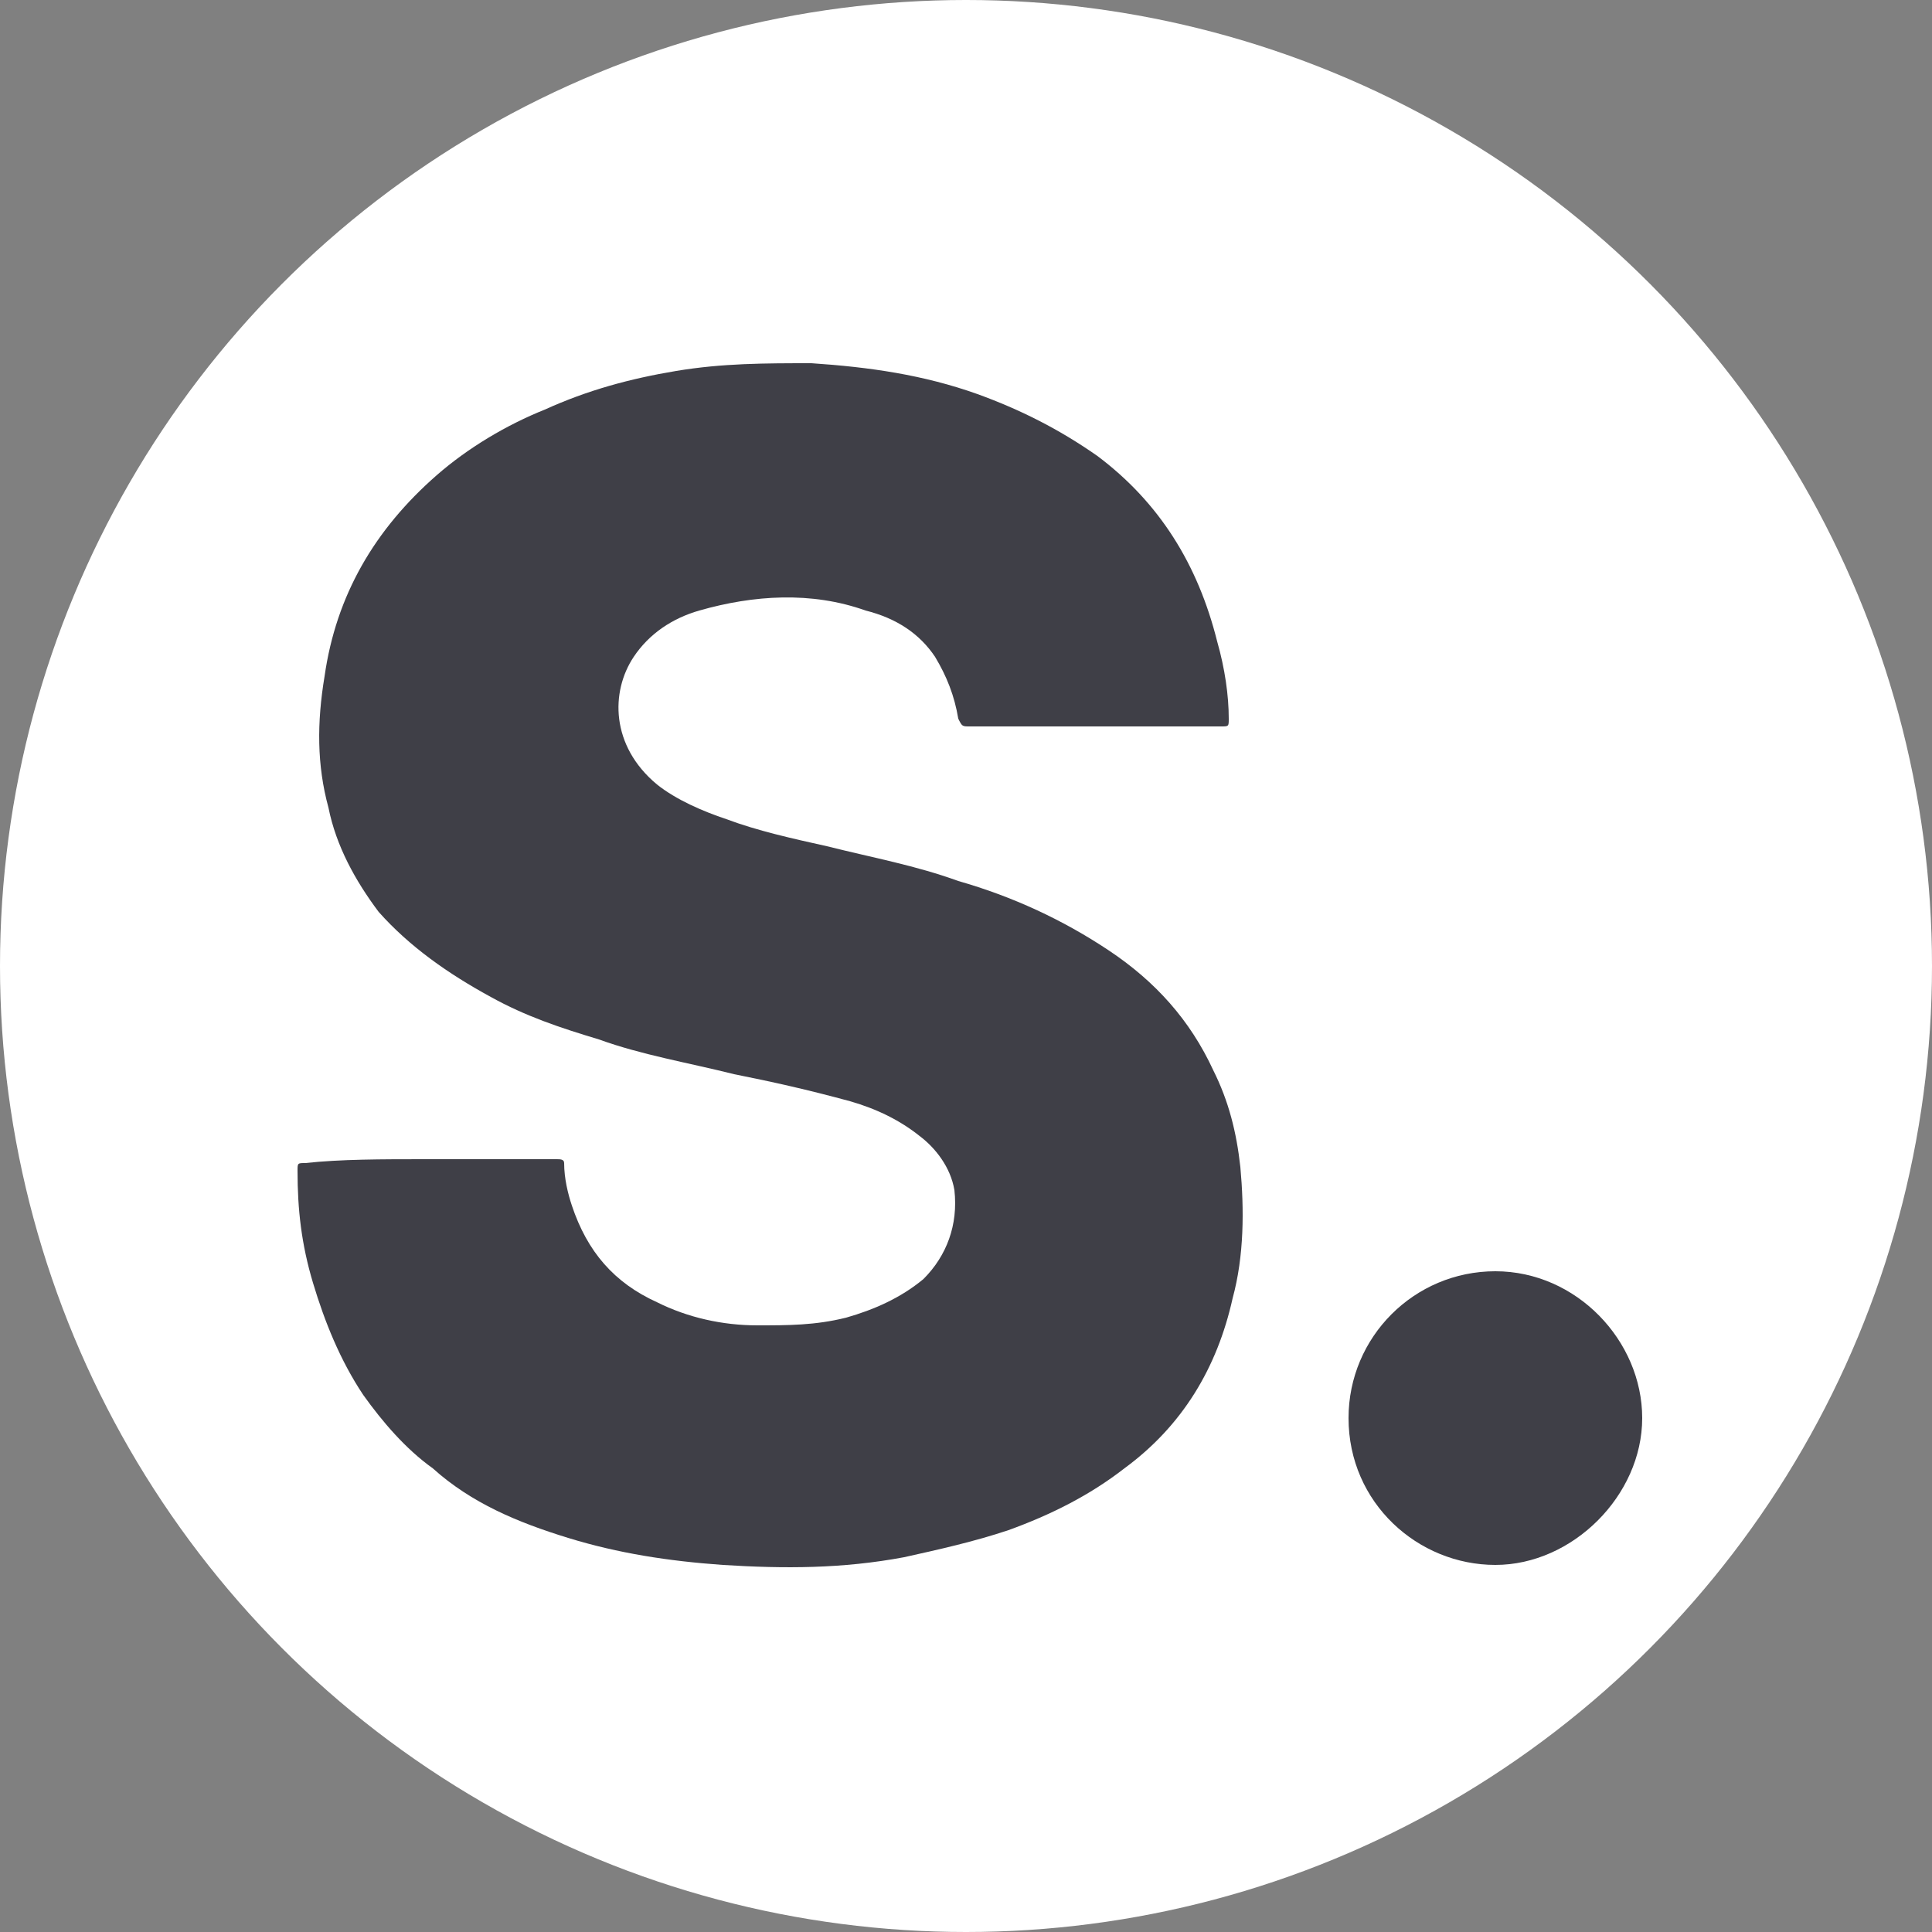 <?xml version="1.0" encoding="utf-8"?>
<!-- Generator: Adobe Illustrator 26.0.1, SVG Export Plug-In . SVG Version: 6.00 Build 0)  -->
<svg version="1.1" id="Calque_1" xmlns="http://www.w3.org/2000/svg" xmlns:xlink="http://www.w3.org/1999/xlink" x="0px" y="0px"
	 viewBox="0 0 50 50" style="enable-background:new 0 0 50 50;" xml:space="preserve">
<rect x="0" y="0" width="50" height="50" fill="#808080" stroke="none"/>
<style type="text/css">
	.st0{fill:#FFFFFF;}
	.st1{fill:#3F3F47;}
</style>
<g>
	<circle class="st0" cx="25" cy="25" r="25"/>
	<g>
		<path class="st1" d="M11,30c1.1,0,2.1,0,3.2,0c0.1,0,0.1,0,0.2,0c0.1,0,0.2,0,0.2,0.1c0,0.4,0.1,0.8,0.2,1.1
			c0.4,1.2,1.1,2,2.2,2.5c0.8,0.4,1.7,0.6,2.6,0.6c0.8,0,1.5,0,2.3-0.2c0.7-0.2,1.4-0.5,2-1c0.6-0.6,0.9-1.4,0.8-2.3
			c-0.1-0.6-0.5-1.1-0.9-1.4c-0.5-0.4-1.1-0.7-1.8-0.9C20.9,28.2,20,28,19,27.8c-1.2-0.3-2.4-0.5-3.5-0.9c-1-0.3-1.9-0.6-2.8-1.1
			c-1.1-0.6-2.1-1.3-2.9-2.2c-0.6-0.8-1.1-1.7-1.3-2.7c-0.3-1.1-0.3-2.2-0.1-3.4c0.3-2.1,1.3-3.8,2.9-5.2c0.8-0.7,1.8-1.3,2.8-1.7
			c1.1-0.5,2.2-0.8,3.4-1c1.2-0.2,2.3-0.2,3.5-0.2c1.5,0.1,2.9,0.3,4.3,0.8c1.1,0.4,2.1,0.9,3.1,1.6c1.6,1.2,2.6,2.8,3.1,4.8
			c0.2,0.7,0.3,1.4,0.3,2c0,0.2,0,0.2-0.2,0.2c-2.2,0-4.4,0-6.5,0c-0.2,0-0.2,0-0.3-0.2c-0.1-0.6-0.3-1.1-0.6-1.6
			c-0.4-0.6-1-1-1.8-1.2c-1.4-0.5-2.9-0.4-4.3,0c-0.7,0.2-1.3,0.6-1.7,1.2c-0.6,0.9-0.6,2.3,0.6,3.3c0.5,0.4,1.2,0.7,1.8,0.9
			c0.8,0.3,1.7,0.5,2.6,0.7c1.2,0.3,2.3,0.5,3.4,0.9c1.4,0.4,2.7,1,3.9,1.8c1.2,0.8,2.1,1.8,2.7,3.1c0.4,0.8,0.6,1.6,0.7,2.5
			c0.1,1.1,0.1,2.3-0.2,3.4c-0.4,1.8-1.3,3.3-2.8,4.4c-0.9,0.7-1.9,1.2-3,1.6c-0.9,0.3-1.8,0.5-2.7,0.7c-1.6,0.3-3.1,0.3-4.7,0.2
			c-1.4-0.1-2.7-0.3-4-0.7c-1.3-0.4-2.5-0.9-3.5-1.8c-0.7-0.5-1.3-1.2-1.8-1.9c-0.6-0.9-1-1.9-1.3-2.9c-0.3-1-0.4-1.9-0.4-2.9
			c0-0.2,0-0.2,0.2-0.2C8.8,30,9.9,30,11,30z"/>
		<path class="st1" d="M38.7,40.5c-2,0-3.8-1.6-3.8-3.8c0-2.1,1.7-3.8,3.8-3.8c2.1,0,3.8,1.8,3.8,3.8C42.5,38.7,40.7,40.5,38.7,40.5
			z"/>
	</g>
</g>
</svg>
